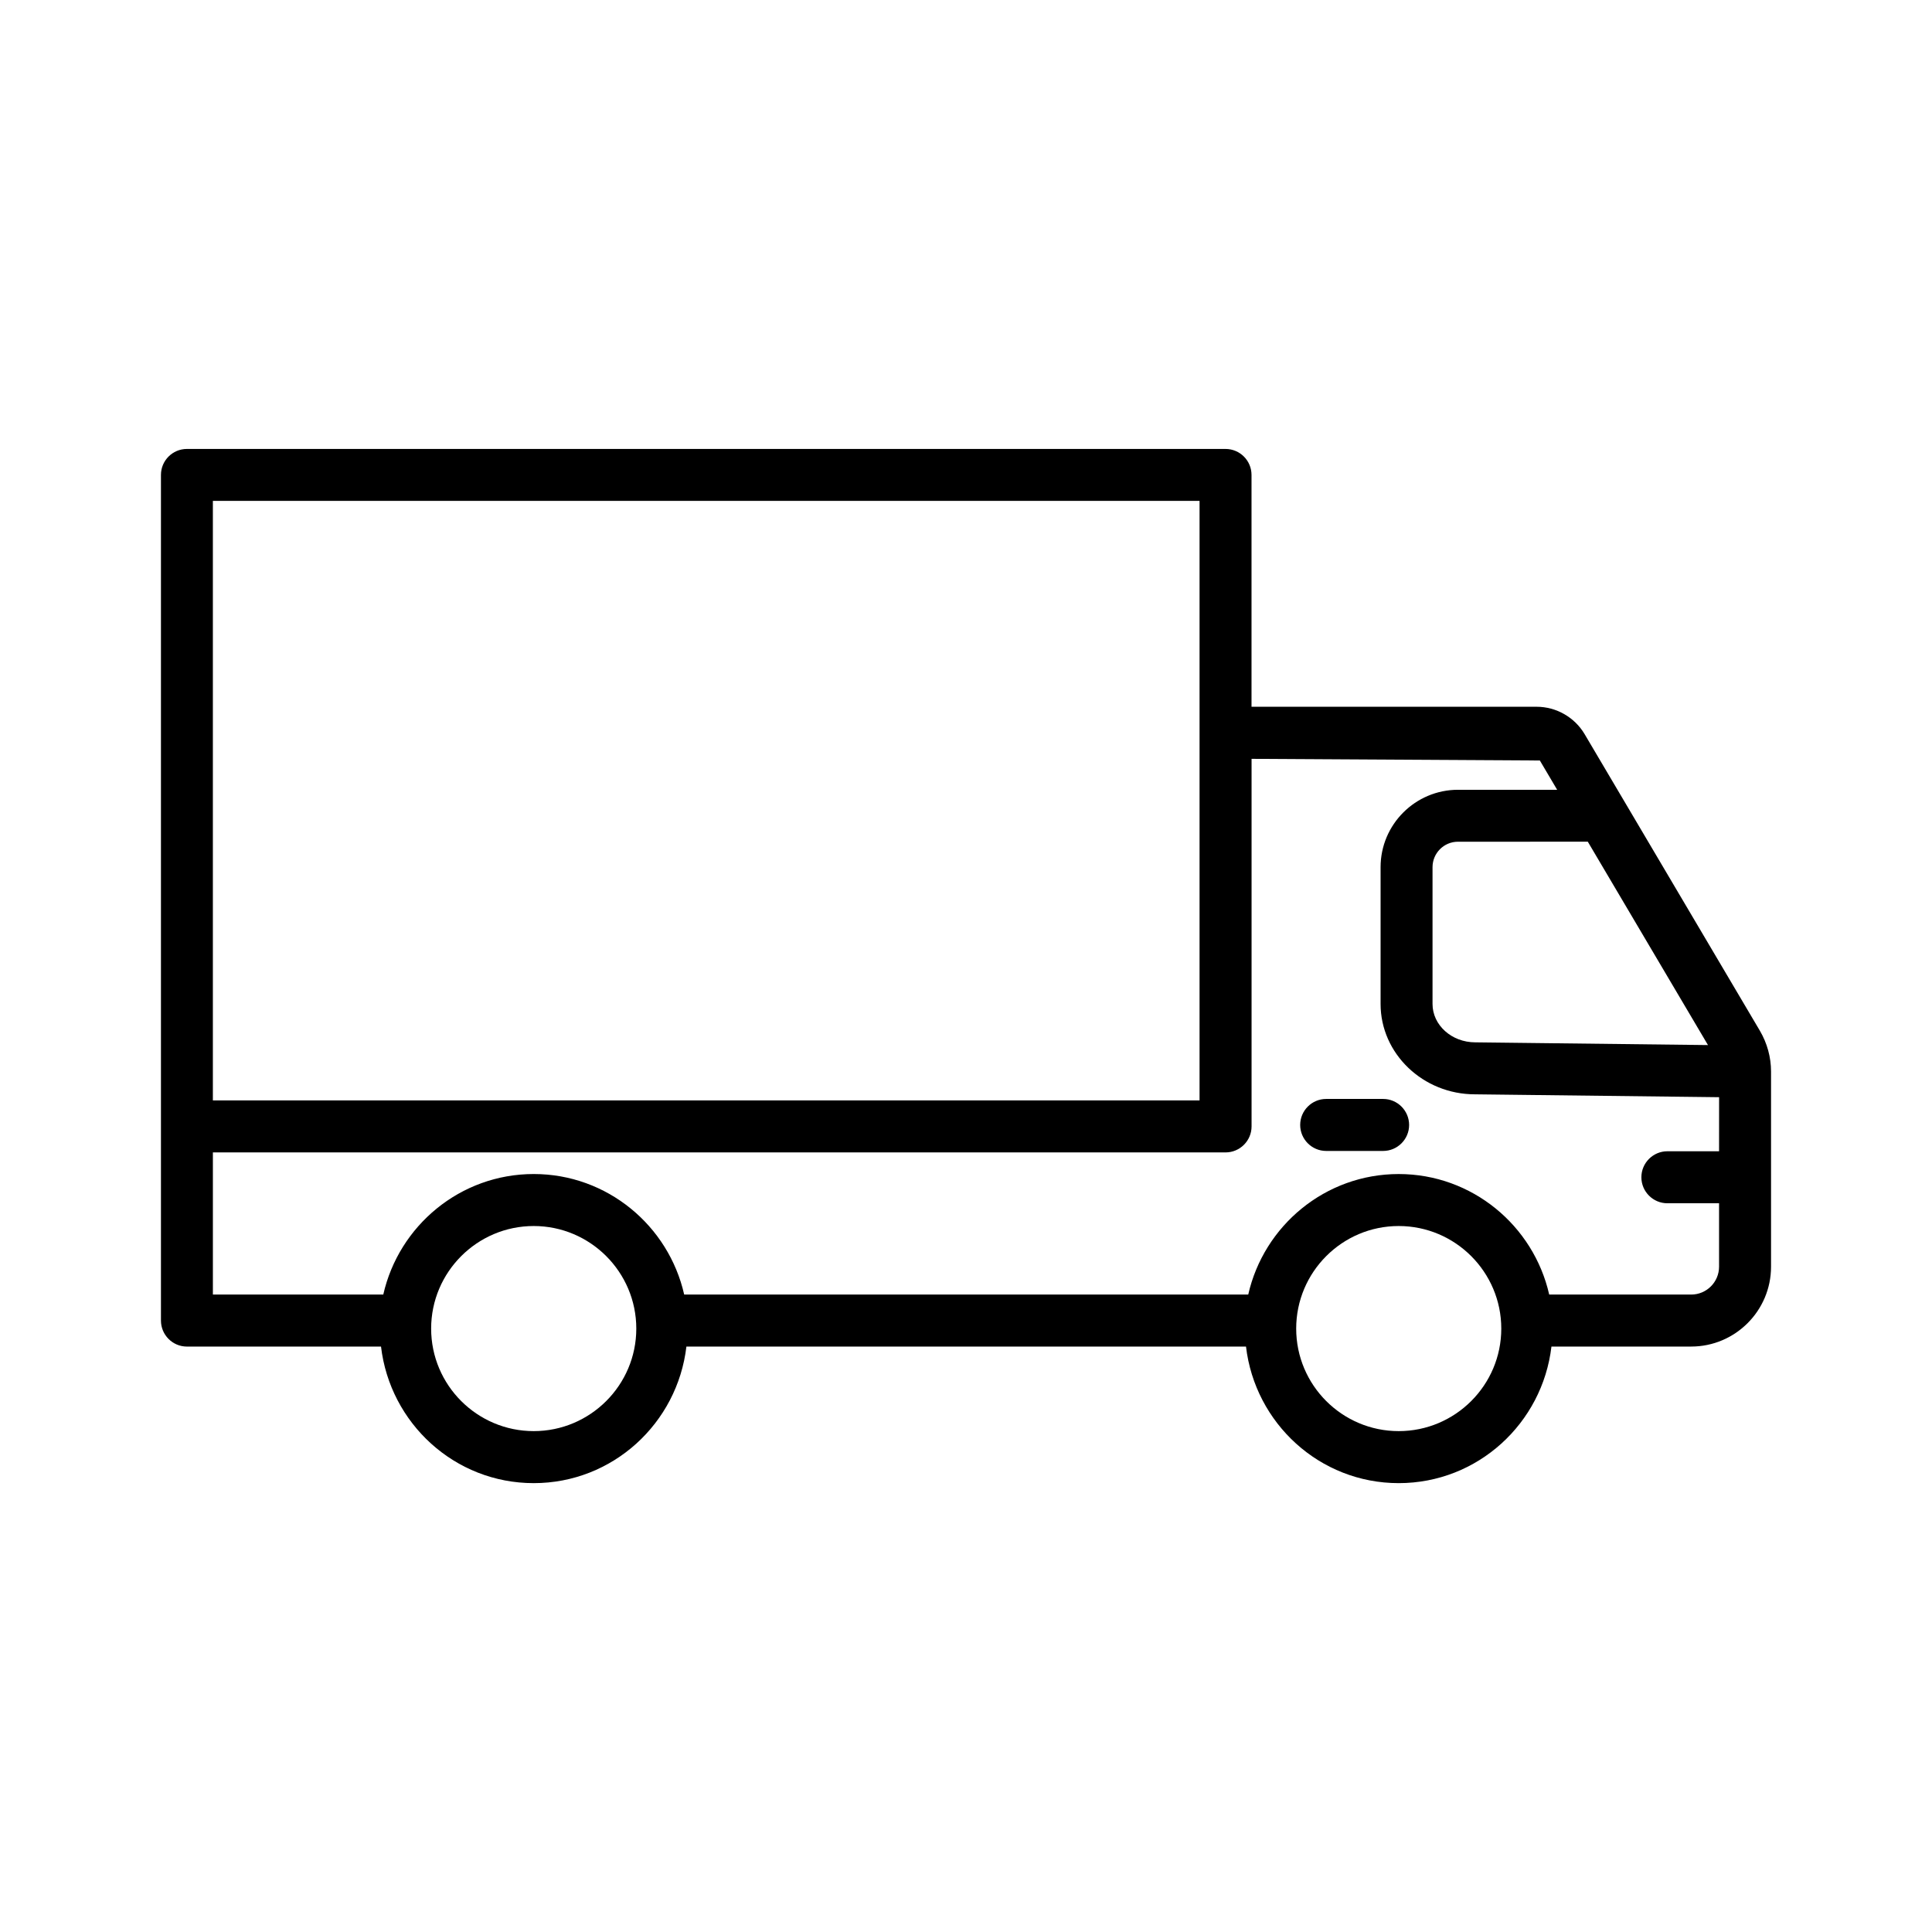 <?xml version="1.0" encoding="UTF-8"?>
<!-- The Best Svg Icon site in the world: iconSvg.co, Visit us! https://iconsvg.co -->
<svg fill="#000000" width="800px" height="800px" version="1.1" viewBox="144 144 512 512" xmlns="http://www.w3.org/2000/svg">
 <g>
  <path d="m610.4 417.18-46.473-78.648c-2.656-4.461-7.512-7.234-12.703-7.234h-75.559v-61.445c0-3.797-3.09-6.879-6.891-6.879h-275.24c-3.797 0-6.879 3.082-6.879 6.879v224.11c0 3.797 3.082 6.891 6.879 6.891h51.441c2.391 20.32 19.512 36.191 40.465 36.191s38.078-15.871 40.465-36.191h148.3c2.391 20.32 19.512 36.191 40.465 36.191s38.09-15.871 40.48-36.191l37.027-0.004c11.676 0 21.168-9.492 21.168-21.168v-51.715c0-3.785-1.023-7.5-2.941-10.781zm-45.617-50.121 31.848 53.895-61.672-0.723c-6.25 0-11.324-4.562-11.324-10.172v-36.25c0-3.723 3.023-6.746 6.738-6.746zm-364.37-90.328h261.48v158.89h-261.48zm85.027 246.53c-14.988 0-27.184-12.18-27.184-27.168 0-14.988 12.199-27.184 27.184-27.184 14.988 0 27.184 12.199 27.184 27.184 0 14.984-12.199 27.168-27.184 27.168zm229.23 0c-14.988 0-27.168-12.18-27.168-27.168 0-14.988 12.18-27.184 27.168-27.184s27.184 12.199 27.184 27.184c0 14.984-12.195 27.168-27.184 27.168zm84.898-74.164h-13.695c-3.797 0-6.891 3.09-6.891 6.891 0 3.797 3.09 6.891 6.891 6.891h13.695v16.801c0 4.082-3.309 7.394-7.394 7.394h-37.621c-4.133-18.242-20.414-31.941-39.887-31.941-19.473 0-35.742 13.699-39.871 31.941l-149.48-0.004c-4.129-18.242-20.398-31.941-39.871-31.941s-35.742 13.699-39.871 31.941h-45.156v-37.668h268.37c3.797 0 6.891-3.09 6.891-6.891v-97.41l76.398 0.438 4.586 7.762h-26.277c-11.309 0-20.516 9.199-20.516 20.508v36.25c0 13.199 11.258 23.949 25.02 23.949l64.688 0.762z"/>
  <path d="m510.54 435.23h-15.086c-3.797 0-6.891 3.09-6.891 6.891 0 3.797 3.09 6.891 6.891 6.891h15.086c3.797 0 6.891-3.09 6.891-6.891-0.004-3.797-3.094-6.891-6.891-6.891z"/>
 </g>
</svg>